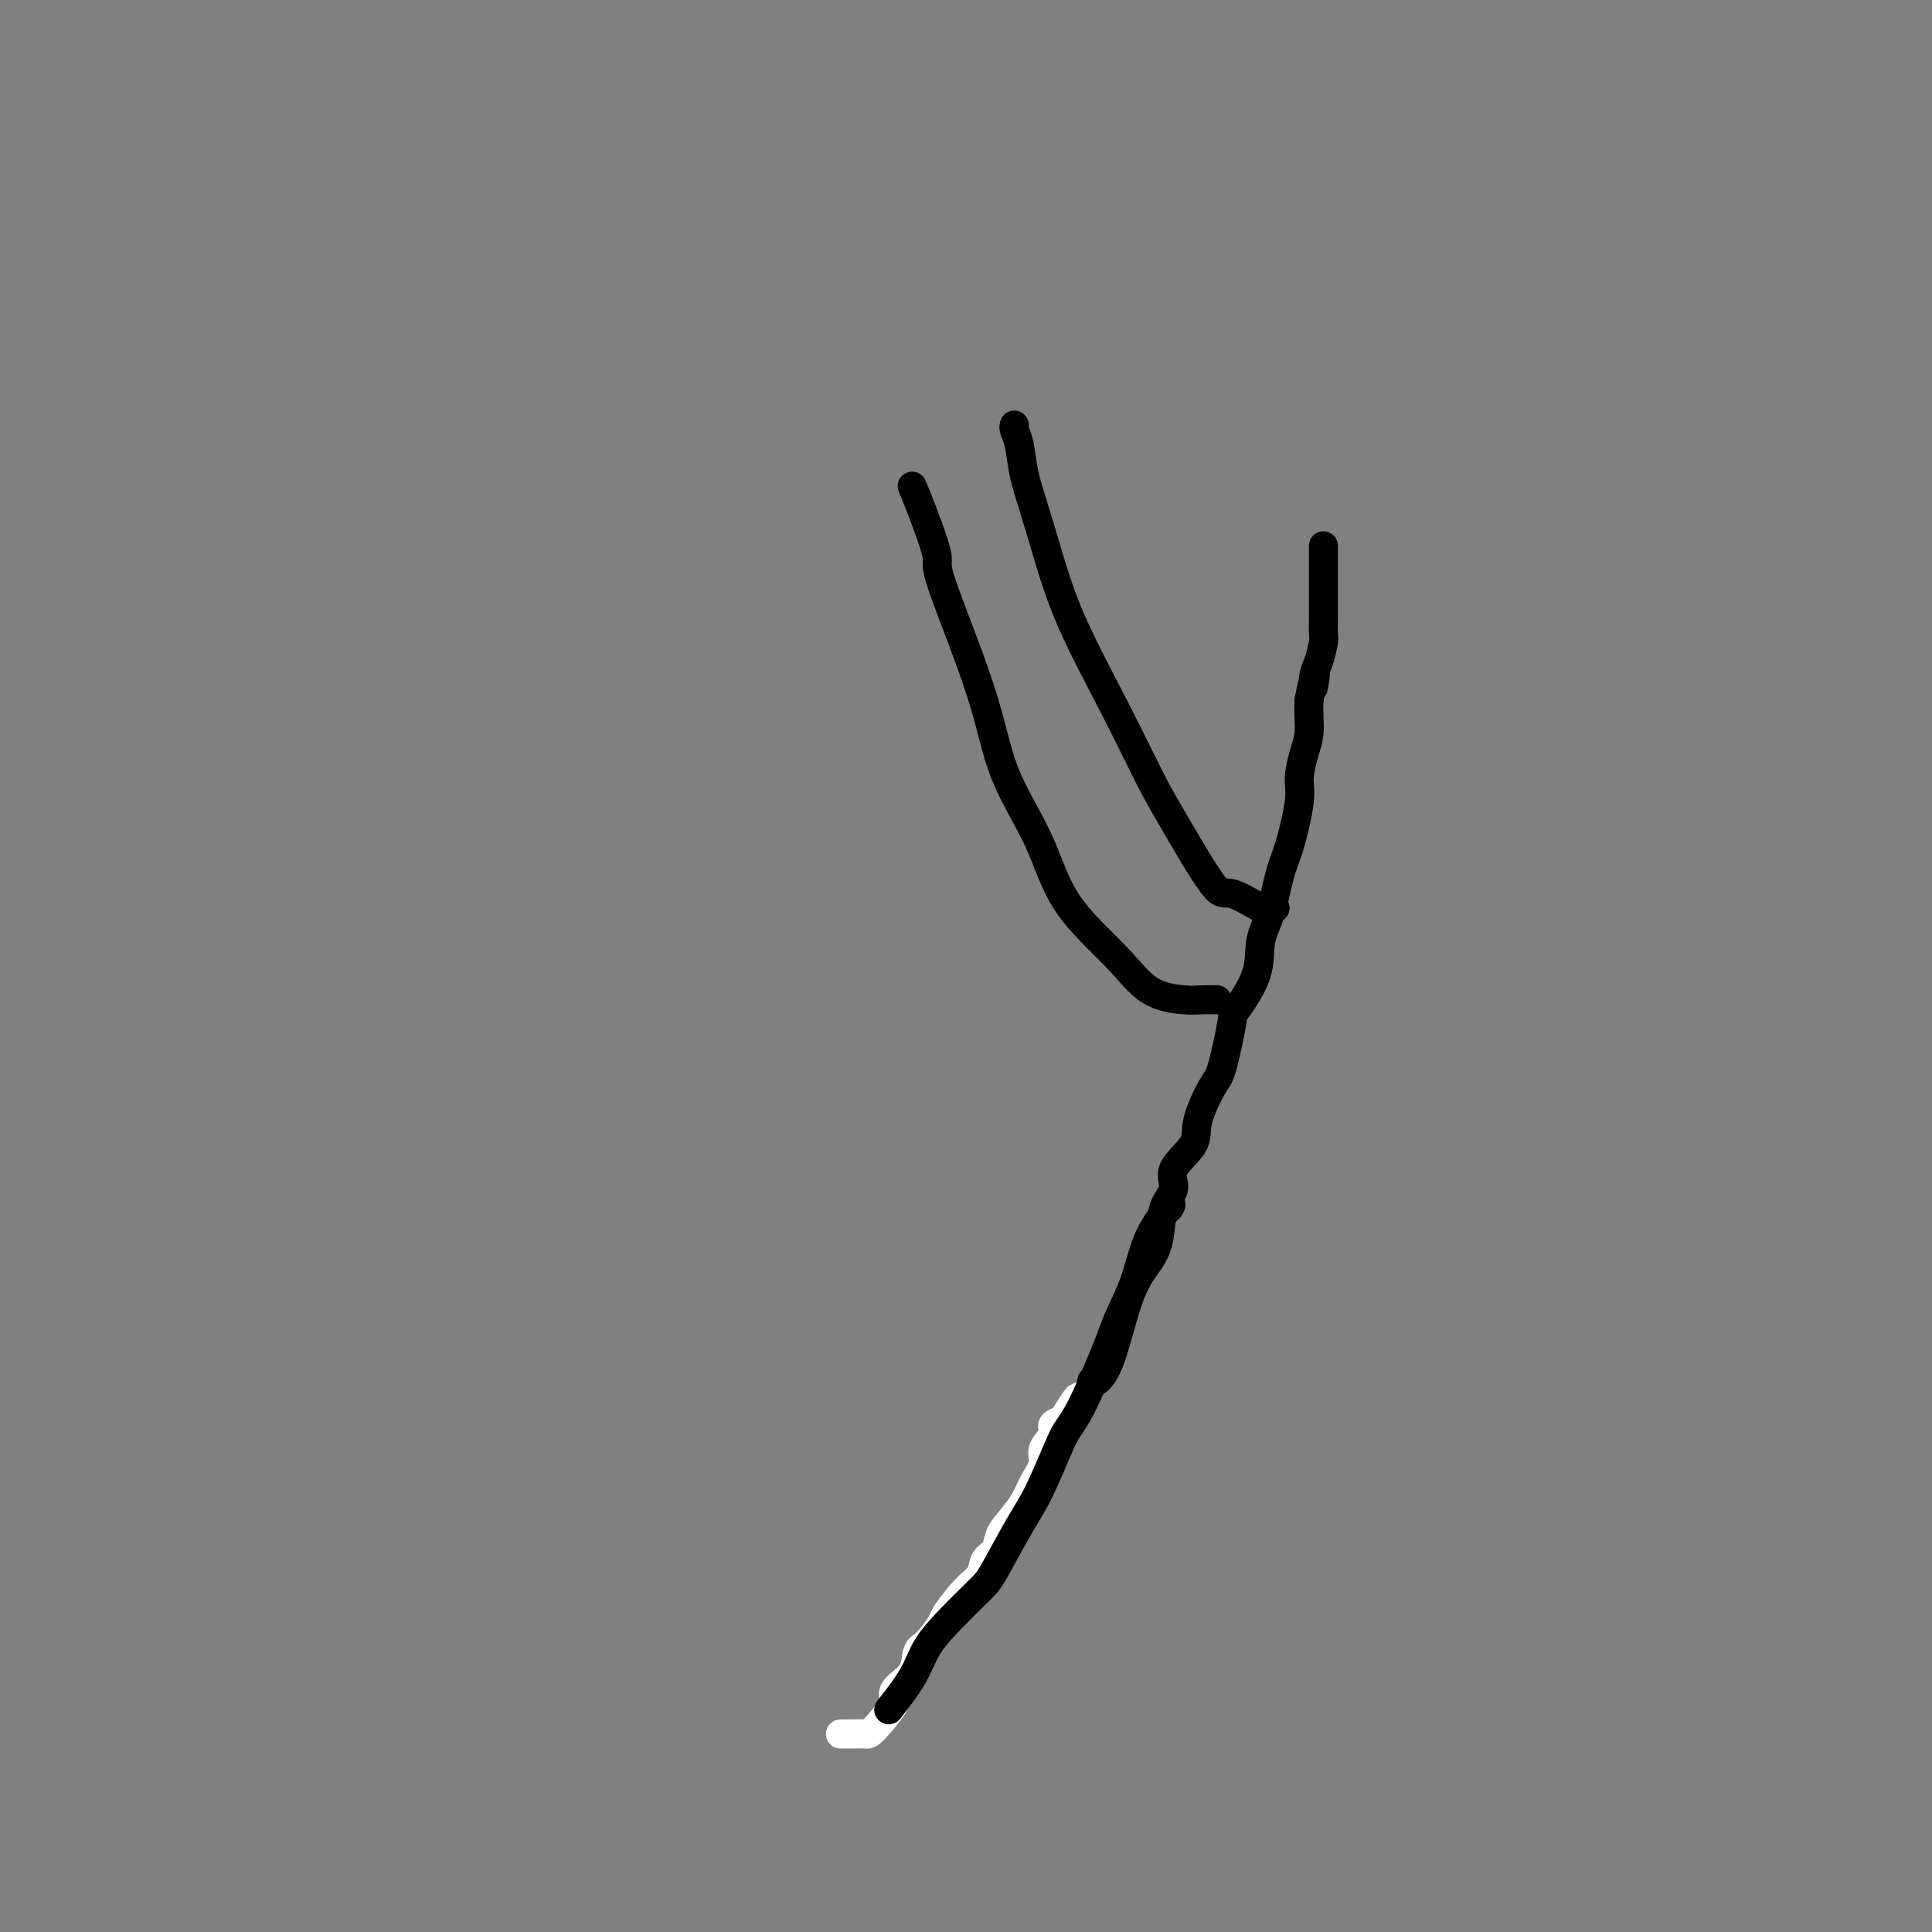 <svg viewBox='0 0 400 400' version='1.1' xmlns='http://www.w3.org/2000/svg' xmlns:xlink='http://www.w3.org/1999/xlink'><rect x="0" y="0" width="400" height="400" fill="#808080" stroke="none"/><g fill='none' stroke='#FFFFFF' stroke-width='6' stroke-linecap='round' stroke-linejoin='round'><path d='M174,359c0.534,0.007 1.067,0.014 2,0c0.933,-0.014 2.265,-0.048 3,0c0.735,0.048 0.873,0.177 2,-1c1.127,-1.177 3.243,-3.660 4,-5c0.757,-1.340 0.155,-1.536 0,-2c-0.155,-0.464 0.138,-1.196 1,-2c0.862,-0.804 2.294,-1.679 3,-3c0.706,-1.321 0.685,-3.089 1,-4c0.315,-0.911 0.967,-0.967 2,-2c1.033,-1.033 2.447,-3.043 3,-4c0.553,-0.957 0.246,-0.860 1,-2c0.754,-1.140 2.569,-3.516 4,-5c1.431,-1.484 2.479,-2.076 3,-3c0.521,-0.924 0.513,-2.179 1,-3c0.487,-0.821 1.467,-1.209 2,-2c0.533,-0.791 0.620,-1.986 1,-3c0.380,-1.014 1.052,-1.846 2,-3c0.948,-1.154 2.171,-2.630 3,-4c0.829,-1.370 1.264,-2.633 2,-4c0.736,-1.367 1.774,-2.839 2,-4c0.226,-1.161 -0.359,-2.010 0,-3c0.359,-0.990 1.663,-2.121 2,-3c0.337,-0.879 -0.294,-1.506 0,-2c0.294,-0.494 1.513,-0.855 2,-1c0.487,-0.145 0.244,-0.072 0,0'/><path d='M220,294c5.667,-9.178 2.333,-2.622 1,0c-1.333,2.622 -0.667,1.311 0,0'/></g>
<g fill='none' stroke='#000000' stroke-width='6' stroke-linecap='round' stroke-linejoin='round'><path d='M184,354c1.881,-2.417 3.761,-4.833 5,-7c1.239,-2.167 1.836,-4.084 3,-6c1.164,-1.916 2.894,-3.830 5,-6c2.106,-2.170 4.588,-4.594 6,-6c1.412,-1.406 1.753,-1.793 3,-4c1.247,-2.207 3.400,-6.234 5,-9c1.600,-2.766 2.649,-4.270 4,-7c1.351,-2.730 3.006,-6.687 4,-9c0.994,-2.313 1.329,-2.984 2,-4c0.671,-1.016 1.678,-2.378 3,-5c1.322,-2.622 2.960,-6.502 4,-9c1.040,-2.498 1.481,-3.612 2,-5c0.519,-1.388 1.117,-3.049 2,-5c0.883,-1.951 2.051,-4.193 3,-7c0.949,-2.807 1.679,-6.179 3,-9c1.321,-2.821 3.235,-5.092 4,-6c0.765,-0.908 0.383,-0.454 0,0'/><path d='M242,250c0.000,0.000 0.100,0.100 0.1,0.1'/><path d='M226,286c0.176,0.221 0.352,0.442 1,0c0.648,-0.442 1.769,-1.545 3,-5c1.231,-3.455 2.573,-9.260 4,-13c1.427,-3.740 2.939,-5.416 4,-7c1.061,-1.584 1.672,-3.077 2,-5c0.328,-1.923 0.372,-4.275 1,-6c0.628,-1.725 1.838,-2.823 2,-4c0.162,-1.177 -0.725,-2.433 0,-4c0.725,-1.567 3.064,-3.443 4,-5c0.936,-1.557 0.471,-2.794 1,-5c0.529,-2.206 2.051,-5.382 3,-7c0.949,-1.618 1.324,-1.678 2,-4c0.676,-2.322 1.651,-6.907 2,-9c0.349,-2.093 0.071,-1.694 1,-3c0.929,-1.306 3.063,-4.319 4,-7c0.937,-2.681 0.675,-5.032 1,-7c0.325,-1.968 1.235,-3.554 2,-6c0.765,-2.446 1.385,-5.753 2,-8c0.615,-2.247 1.226,-3.433 2,-6c0.774,-2.567 1.710,-6.515 2,-9c0.290,-2.485 -0.066,-3.509 0,-5c0.066,-1.491 0.554,-3.451 1,-5c0.446,-1.549 0.851,-2.686 1,-4c0.149,-1.314 0.043,-2.804 0,-4c-0.043,-1.196 -0.021,-2.098 0,-3'/><path d='M271,145c1.940,-9.409 1.290,-4.431 1,-3c-0.290,1.431 -0.221,-0.685 0,-2c0.221,-1.315 0.595,-1.829 1,-3c0.405,-1.171 0.841,-3.000 1,-4c0.159,-1.000 0.043,-1.173 0,-2c-0.043,-0.827 -0.011,-2.308 0,-3c0.011,-0.692 0.003,-0.595 0,-1c-0.003,-0.405 -0.001,-1.313 0,-2c0.001,-0.687 0.000,-1.154 0,-2c-0.000,-0.846 -0.000,-2.072 0,-3c0.000,-0.928 0.000,-1.559 0,-2c-0.000,-0.441 -0.000,-0.691 0,-1c0.000,-0.309 0.000,-0.675 0,-1c-0.000,-0.325 -0.000,-0.609 0,-1c0.000,-0.391 0.000,-0.888 0,-1c-0.000,-0.112 -0.000,0.162 0,0c0.000,-0.162 0.000,-0.761 0,-1c-0.000,-0.239 -0.000,-0.120 0,0'/><path d='M264,188c-0.897,-0.099 -1.794,-0.199 -2,0c-0.206,0.199 0.278,0.696 -1,0c-1.278,-0.696 -4.319,-2.585 -6,-3c-1.681,-0.415 -2.003,0.643 -4,-2c-1.997,-2.643 -5.668,-8.986 -8,-13c-2.332,-4.014 -3.324,-5.699 -5,-9c-1.676,-3.301 -4.035,-8.219 -7,-14c-2.965,-5.781 -6.534,-12.427 -9,-18c-2.466,-5.573 -3.827,-10.074 -5,-14c-1.173,-3.926 -2.157,-7.276 -3,-10c-0.843,-2.724 -1.546,-4.821 -2,-7c-0.454,-2.179 -0.658,-4.440 -1,-6c-0.342,-1.560 -0.823,-2.420 -1,-3c-0.177,-0.580 -0.051,-0.880 0,-1c0.051,-0.120 0.025,-0.060 0,0'/><path d='M252,207c-0.990,-0.022 -1.979,-0.044 -3,0c-1.021,0.044 -2.072,0.153 -4,0c-1.928,-0.153 -4.732,-0.568 -7,-2c-2.268,-1.432 -3.998,-3.879 -7,-7c-3.002,-3.121 -7.275,-6.914 -10,-11c-2.725,-4.086 -3.901,-8.464 -6,-13c-2.099,-4.536 -5.122,-9.230 -7,-14c-1.878,-4.770 -2.612,-9.615 -5,-17c-2.388,-7.385 -6.430,-17.310 -8,-22c-1.570,-4.690 -0.668,-4.144 -1,-6c-0.332,-1.856 -1.897,-6.115 -3,-9c-1.103,-2.885 -1.744,-4.396 -2,-5c-0.256,-0.604 -0.128,-0.302 0,0'/></g>
</svg>